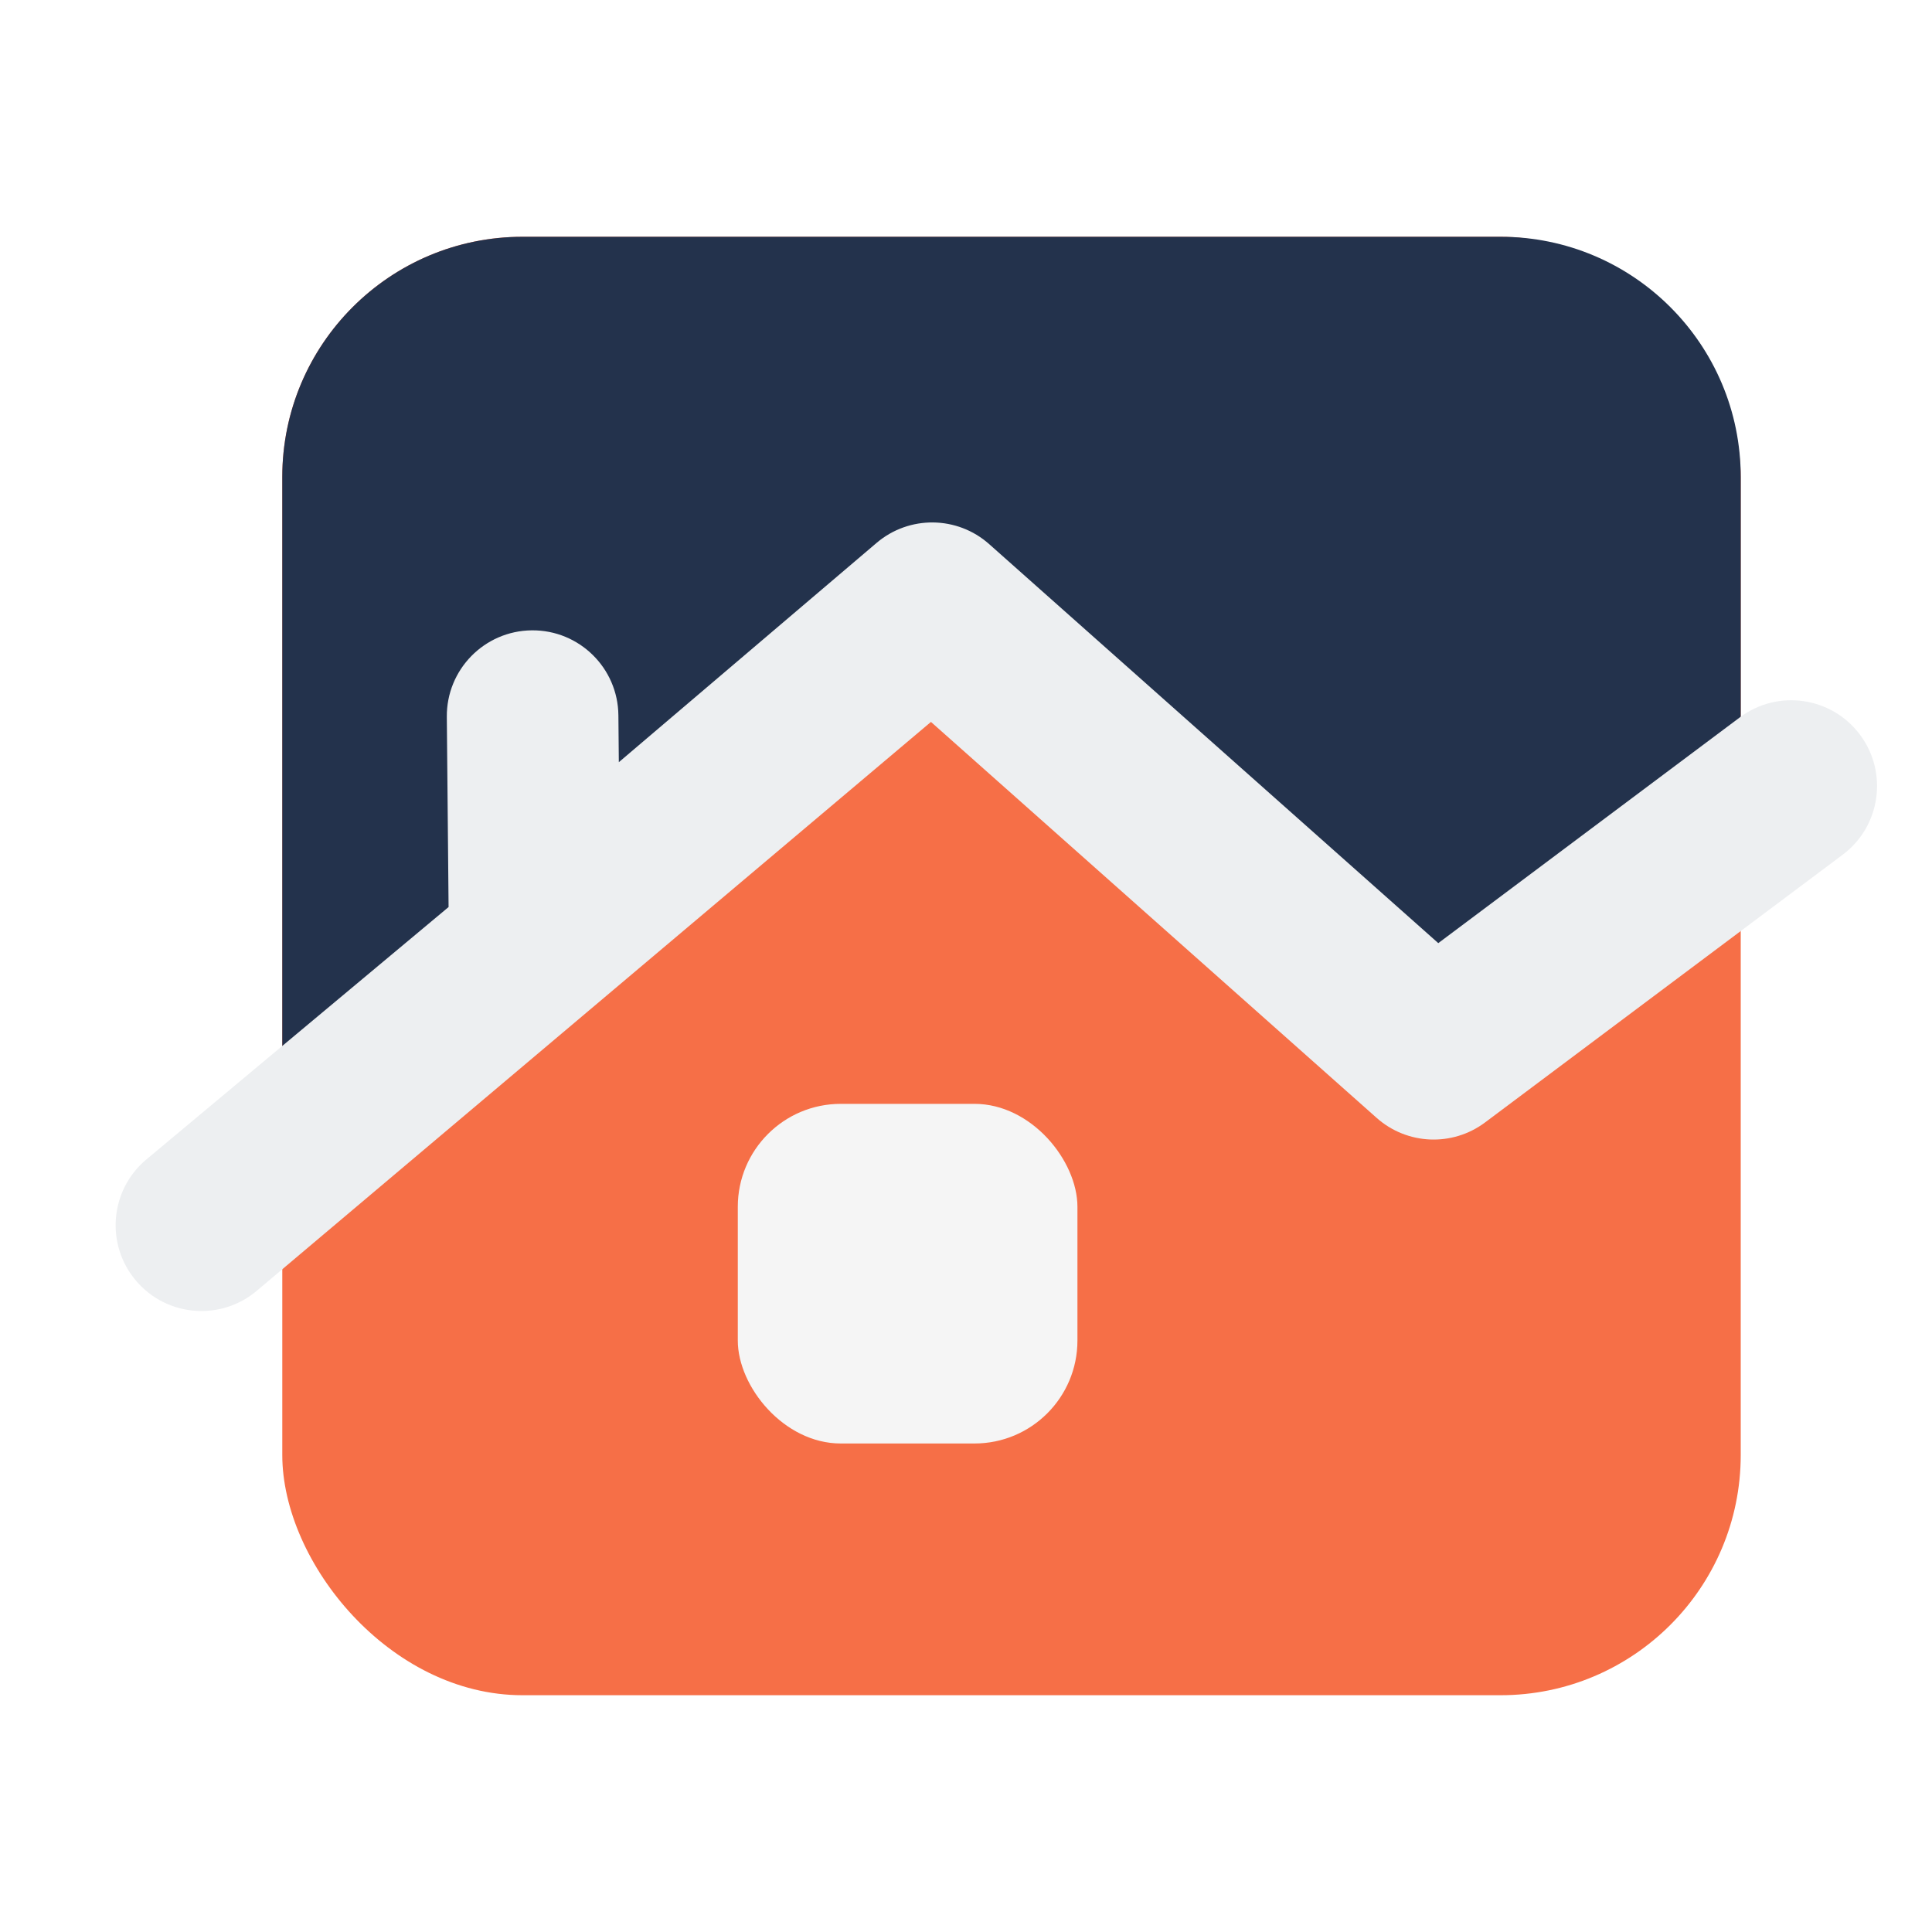 <svg width="563" height="563" viewBox="0 0 563 563" fill="none" xmlns="http://www.w3.org/2000/svg">
<rect width="563" height="563" fill="white"/>
<rect x="82.261" y="69" width="425" height="425" rx="70" fill="#F66F47"/>
<path d="M82.261 139C82.261 100.34 113.601 69 152.261 69H437.261C475.921 69 507.261 100.34 507.261 139V247.733L454.55 282.666C427.719 300.447 392.22 297.639 368.518 275.861L312.559 224.443C286.971 200.931 248.009 199.75 221.044 221.669L82.261 334.479V139Z" fill="#23324C"/>
<rect x="215.001" y="321.671" width="98.973" height="98.973" rx="30" fill="#F5F5F5"/>
<path fill-rule="evenodd" clip-rule="evenodd" d="M288.248 158.557C278.93 150.279 264.938 150.129 255.444 158.205L180.331 222.111L180.205 208.454C180.077 194.647 168.781 183.558 154.974 183.686C141.168 183.814 130.079 195.11 130.207 208.917L130.72 264.319L42.5 338C31.984 346.947 30.712 362.725 39.659 373.241C48.606 383.757 64.384 385.029 74.9 376.082L253.432 225.44L271.289 210.373L288.248 225.44L401.169 325.765C410.047 333.652 423.249 334.206 432.756 327.089L536.968 249.075C548.021 240.801 550.274 225.133 542 214.08C533.725 203.026 518.057 200.774 507.004 209.048L419.125 274.835L288.248 158.557Z" fill="#EDEFF1"/>
</svg>
